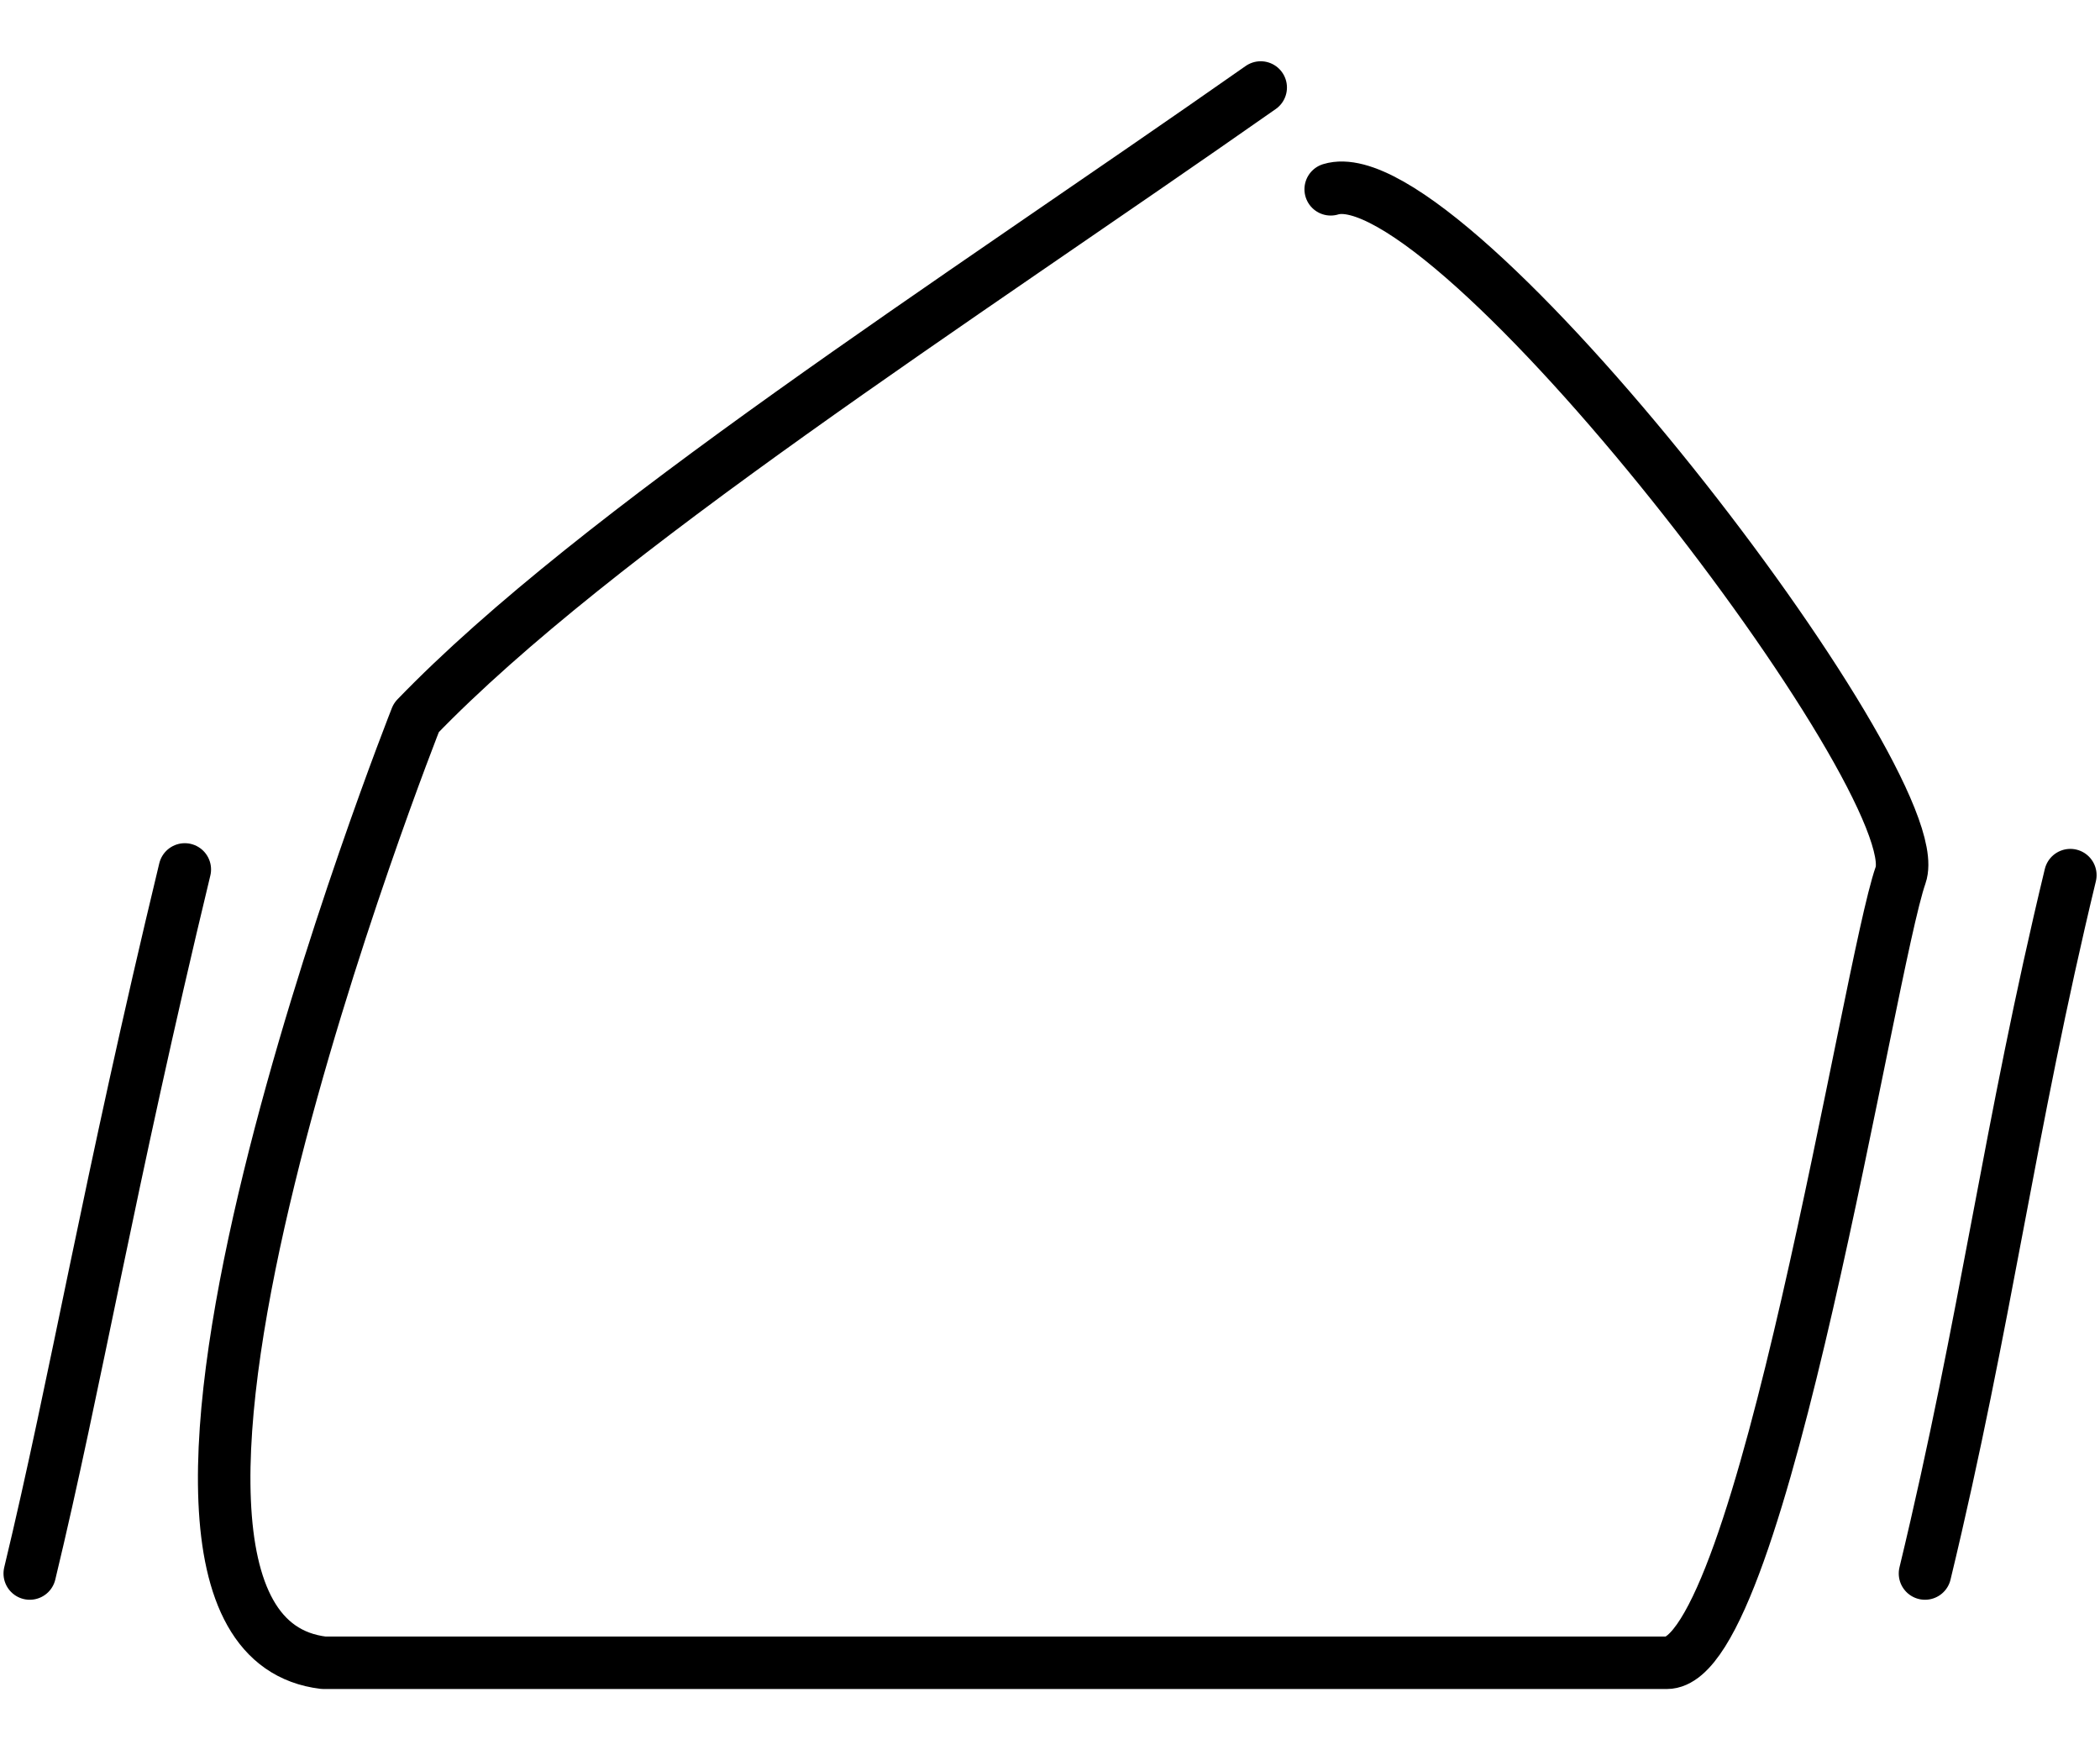 <?xml version="1.0" encoding="UTF-8"?> <svg xmlns="http://www.w3.org/2000/svg" width="24" height="20" viewBox="0 0 24 20" fill="none"><path d="M14.408 1C10.884 3.471 6.82 6.064 4.758 8.2C4.758 8.2 0.626 18.63 3.698 19H19.049C20.137 19 21.354 11.053 21.721 10C22.088 8.947 16.568 1.743 15.208 2.163M0.34 17.98C0.867 15.793 1.242 13.544 2.112 9.935M22 17.98C22.699 15.082 22.962 12.897 23.661 10" stroke="black" stroke-width="0.6" stroke-linecap="round" stroke-linejoin="round"></path></svg> 